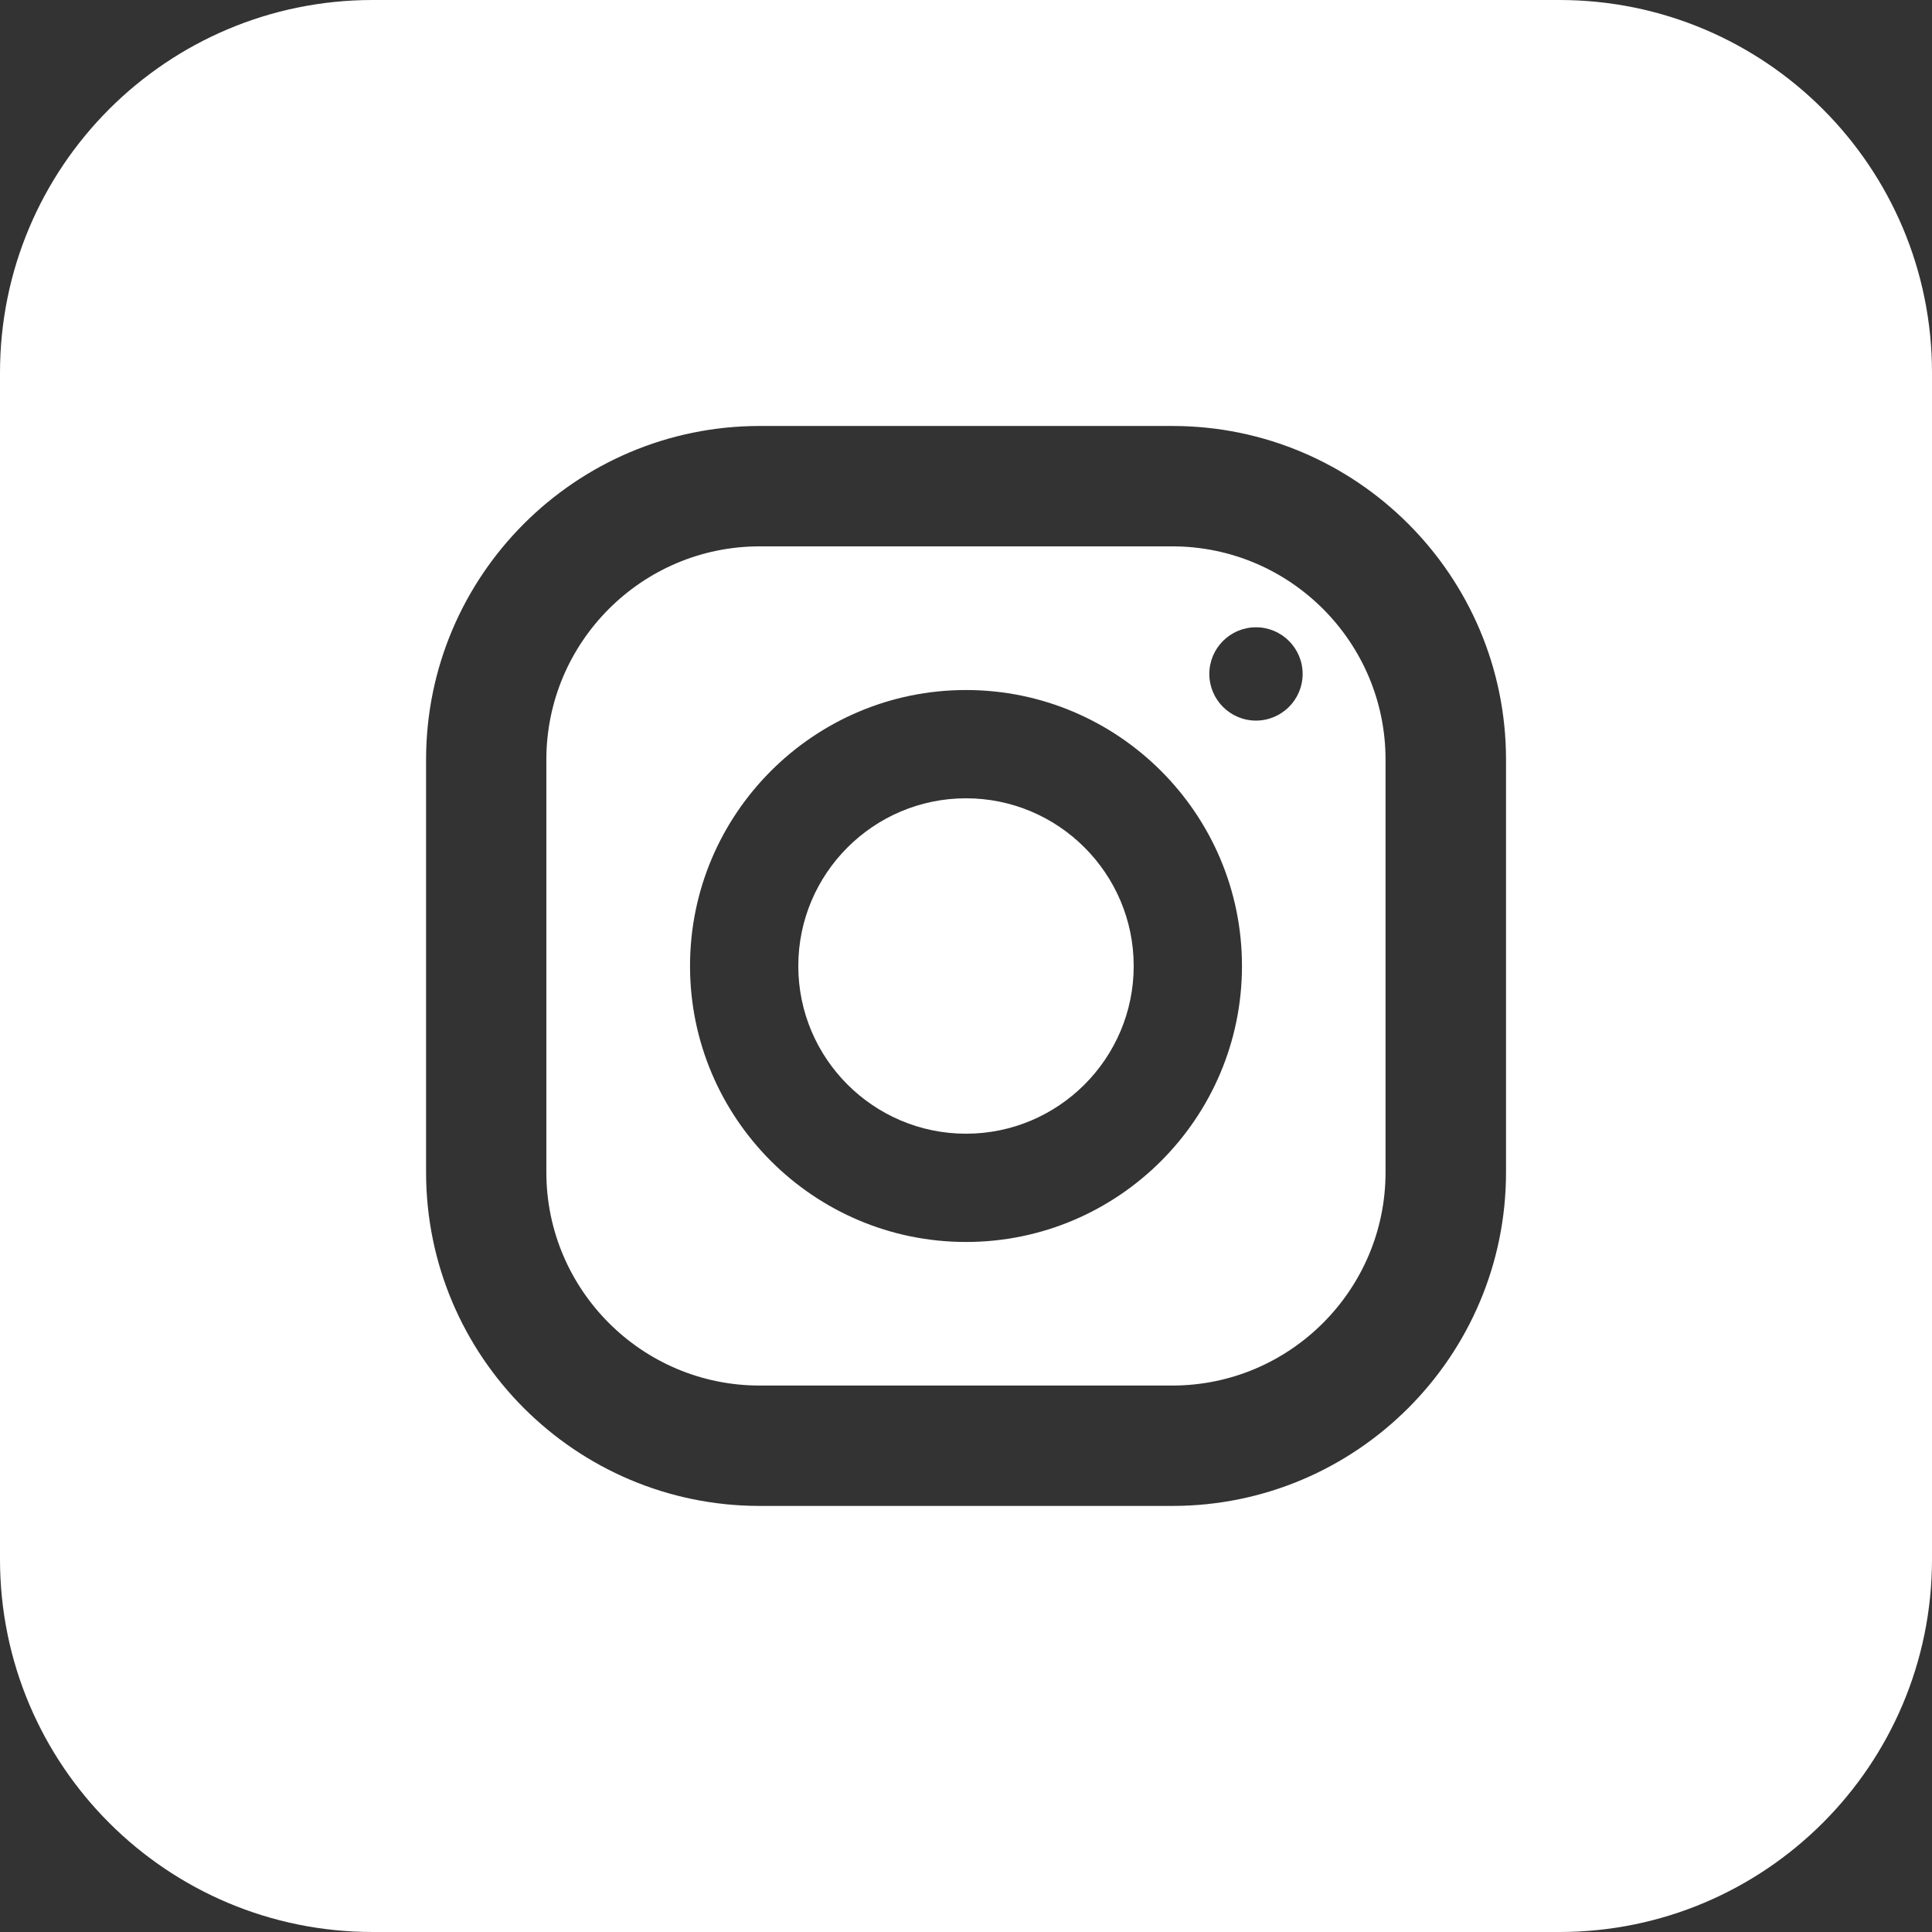 <?xml version="1.0" encoding="UTF-8"?> <svg xmlns="http://www.w3.org/2000/svg" id="_Слой_2" data-name="Слой 2" viewBox="0 0 204.14 204.14"><rect x="0" y="0" width="204.14" height="204.14" fill="#333333" stroke="none"/><defs><style> .cls-1 { fill: #fff; } </style></defs><g id="_Слой_1-2" data-name="Слой 1"><g><path class="cls-1" d="M123.87,57.73h-43.61c-12.42,0-22.53,10.11-22.53,22.53v43.61c0,12.42,10.11,22.53,22.53,22.53h43.61c12.42,0,22.53-10.11,22.53-22.53v-43.61c0-12.42-10.11-22.53-22.53-22.53ZM102.07,131.23c-16.08,0-29.16-13.08-29.16-29.16s13.08-29.16,29.16-29.16,29.16,13.08,29.16,29.16-13.08,29.16-29.16,29.16ZM132.71,76.14c-2.72,0-4.93-2.21-4.93-4.93s2.21-4.93,4.93-4.93,4.93,2.21,4.93,4.93-2.21,4.93-4.93,4.93Z"></path><path class="cls-1" d="M102.07,84.35c-9.77,0-17.72,7.95-17.72,17.72s7.95,17.72,17.72,17.72,17.72-7.95,17.72-17.72-7.95-17.72-17.72-17.72Z"></path><path class="cls-1" d="M164.76,0H39.38C17.63,0,0,17.63,0,39.38v125.38c0,21.75,17.63,39.38,39.38,39.38h125.38c21.75,0,39.38-17.63,39.38-39.38V39.38c0-21.75-17.63-39.38-39.38-39.38ZM159.13,123.87c0,19.44-15.81,35.25-35.25,35.25h-43.61c-19.44,0-35.25-15.81-35.25-35.25v-43.61c0-19.44,15.81-35.25,35.25-35.25h43.61c19.44,0,35.25,15.81,35.25,35.25v43.61Z"></path></g></g></svg> 